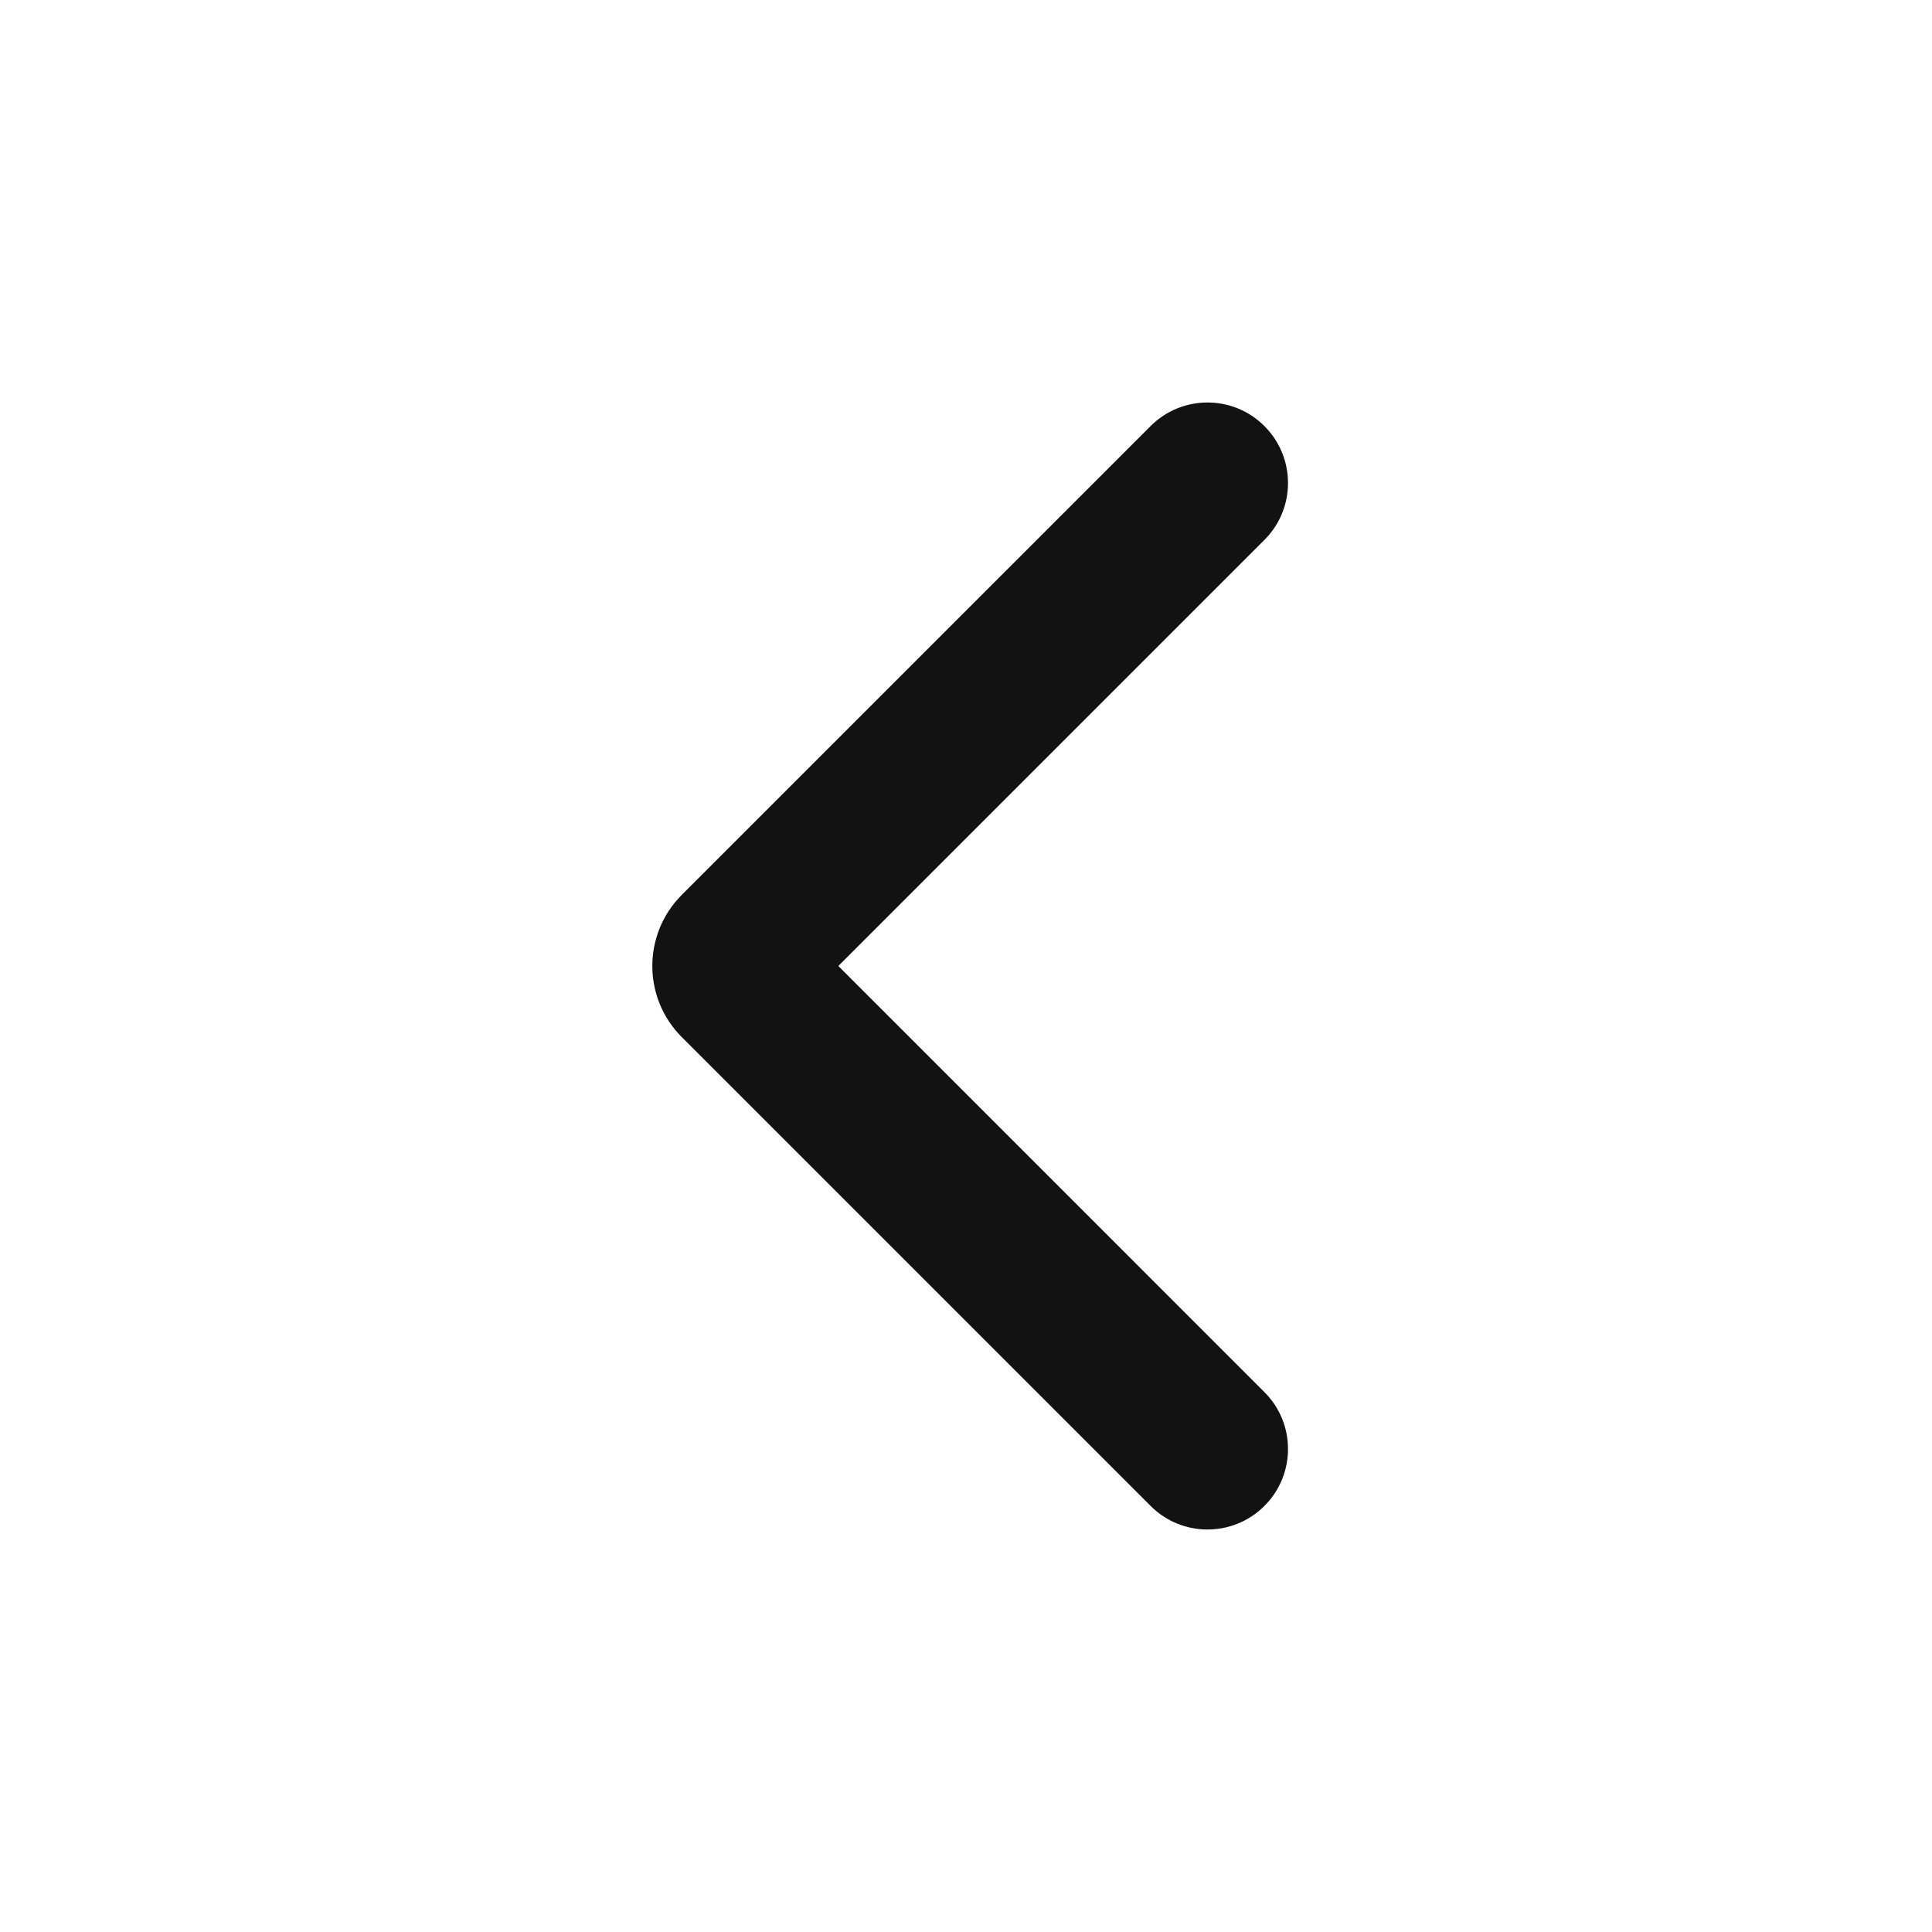 <svg width="50" height="50" viewBox="0 0 50 50" fill="none" xmlns="http://www.w3.org/2000/svg">
<path fill-rule="evenodd" clip-rule="evenodd" d="M32.723 11.027C33.537 11.841 33.537 13.16 32.723 13.973L21.696 25L32.723 36.027C33.537 36.84 33.537 38.16 32.723 38.973C31.91 39.787 30.59 39.787 29.777 38.973L17.645 26.841C16.628 25.824 16.628 24.176 17.645 23.159L29.777 11.027C30.59 10.213 31.91 10.213 32.723 11.027Z" fill="#121212"/>
</svg>
